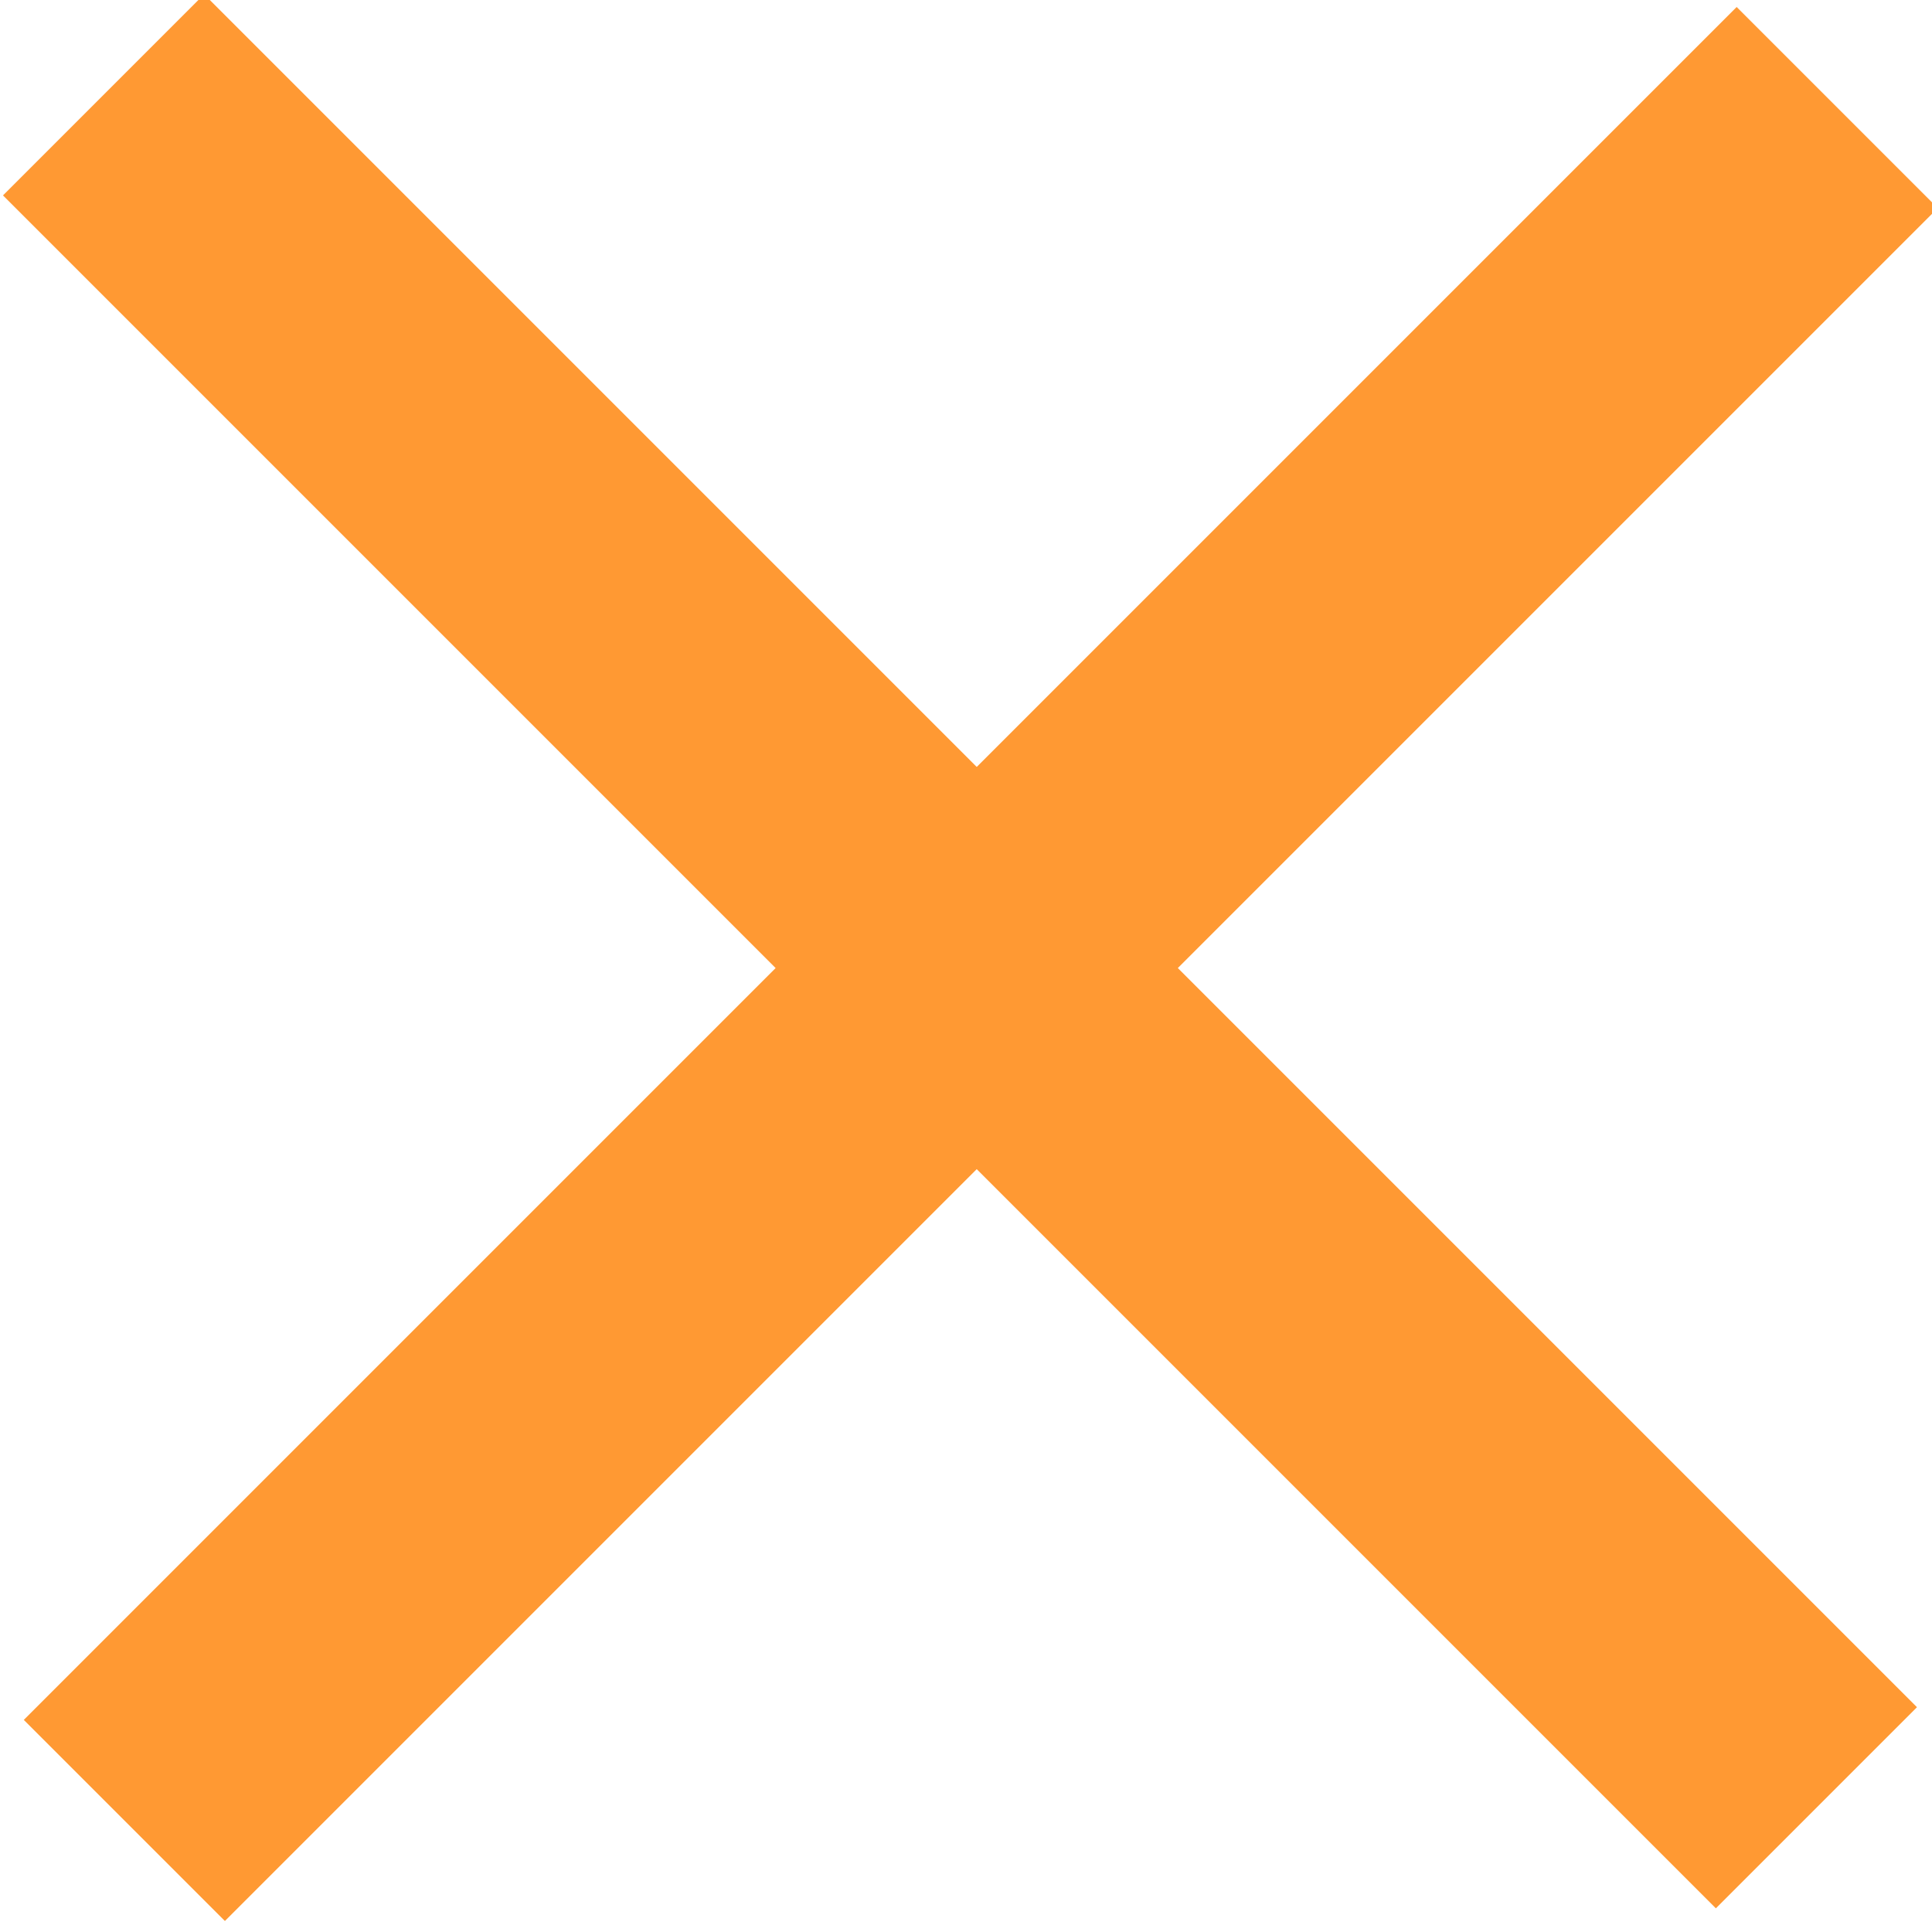 <?xml version="1.0" encoding="UTF-8"?>
<svg id="Layer_1" xmlns="http://www.w3.org/2000/svg" version="1.1" viewBox="0 0 19.7 19.6">
  <!-- Generator: Adobe Illustrator 29.4.0, SVG Export Plug-In . SVG Version: 2.1.0 Build 152)  -->
  <defs>
    <style>
      .st0 {
        fill: #f93;
      }
    </style>
  </defs>
  <rect class="st0" x="8.3" y="-2.6" width="2.9" height="24.7" transform="translate(-4 9.7) rotate(-45)"/>
  <rect class="st0" x="-2.4" y="8.4" width="24.7" height="2.9" transform="translate(-4 9.9) rotate(-45)"/>
</svg>